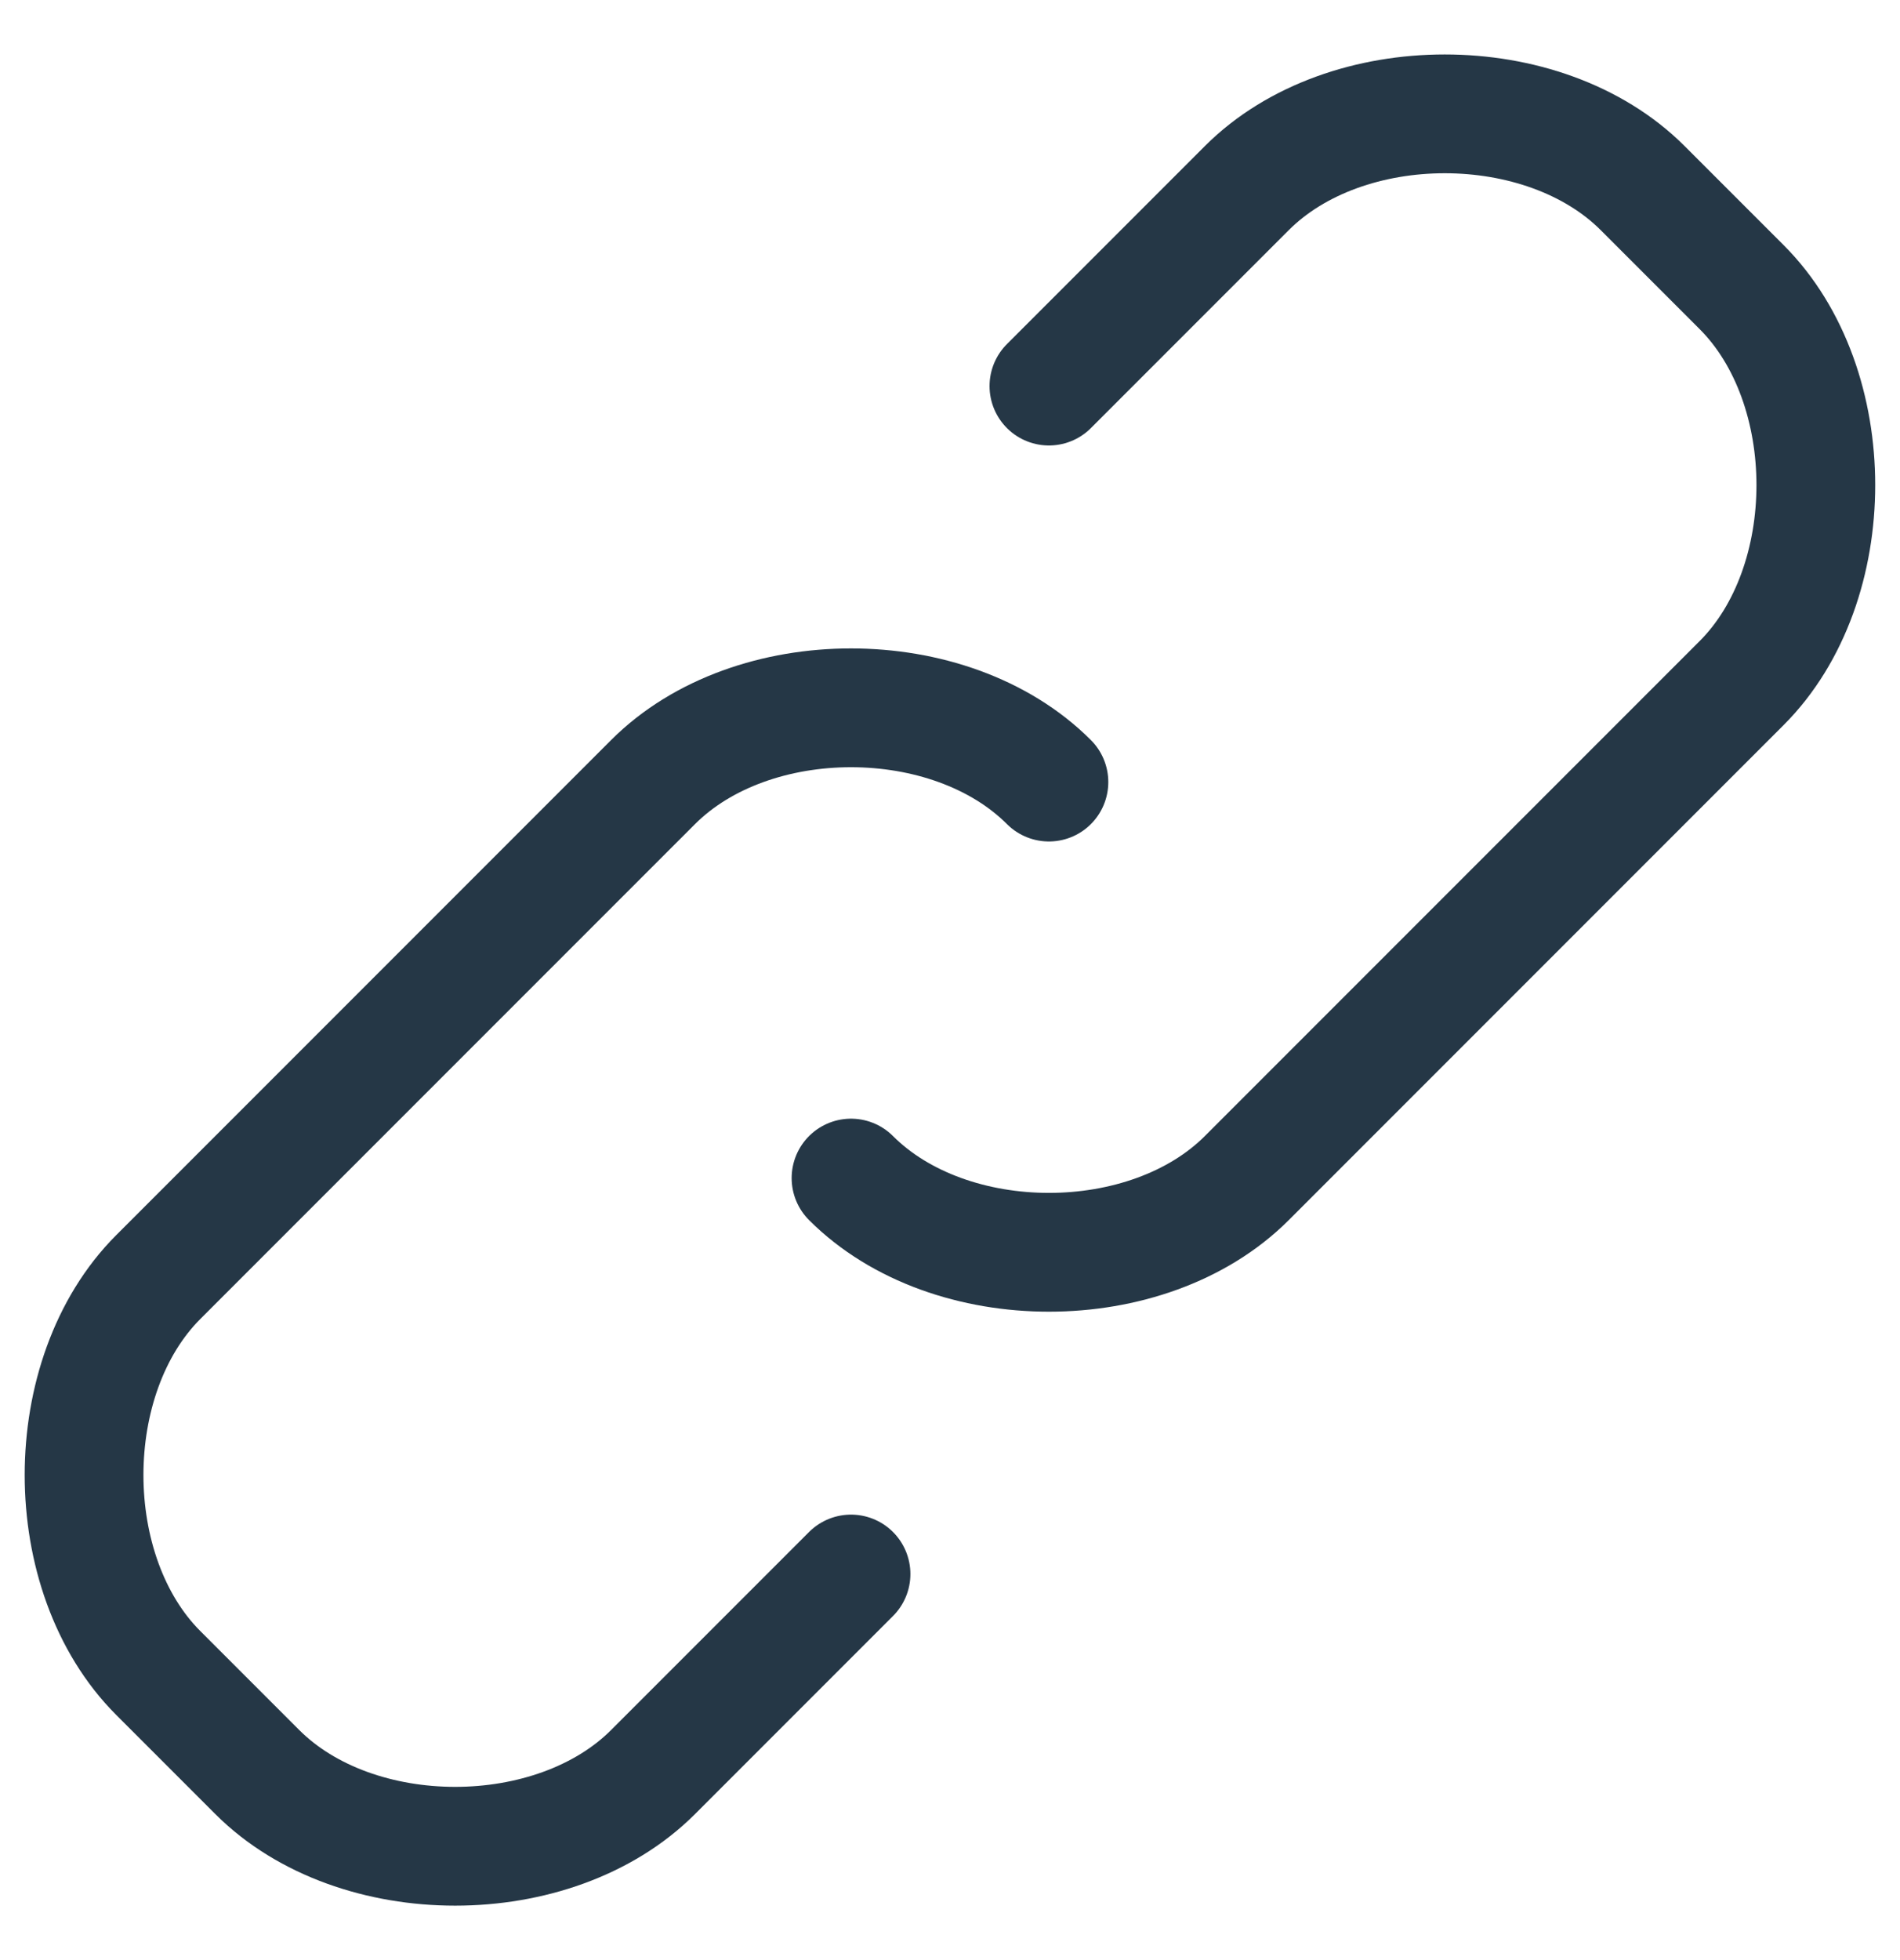 <svg width="32" height="33" viewBox="0 0 32 33" fill="none" xmlns="http://www.w3.org/2000/svg">
<path d="M17.666 6.5L20.999 3.167C22.666 1.5 25.999 1.5 27.666 3.167L29.333 4.834C30.999 6.5 30.999 9.834 29.333 11.5L20.999 19.834C19.333 21.5 15.999 21.5 14.333 19.834M14.333 26.5L10.999 29.834C9.333 31.5 5.999 31.5 4.333 29.834L2.666 28.167C0.999 26.5 0.999 23.167 2.666 21.5L10.999 13.167C12.666 11.5 15.999 11.5 17.666 13.167" stroke="#253746" stroke-width="2" stroke-linecap="round" stroke-linejoin="round"/>
</svg>
